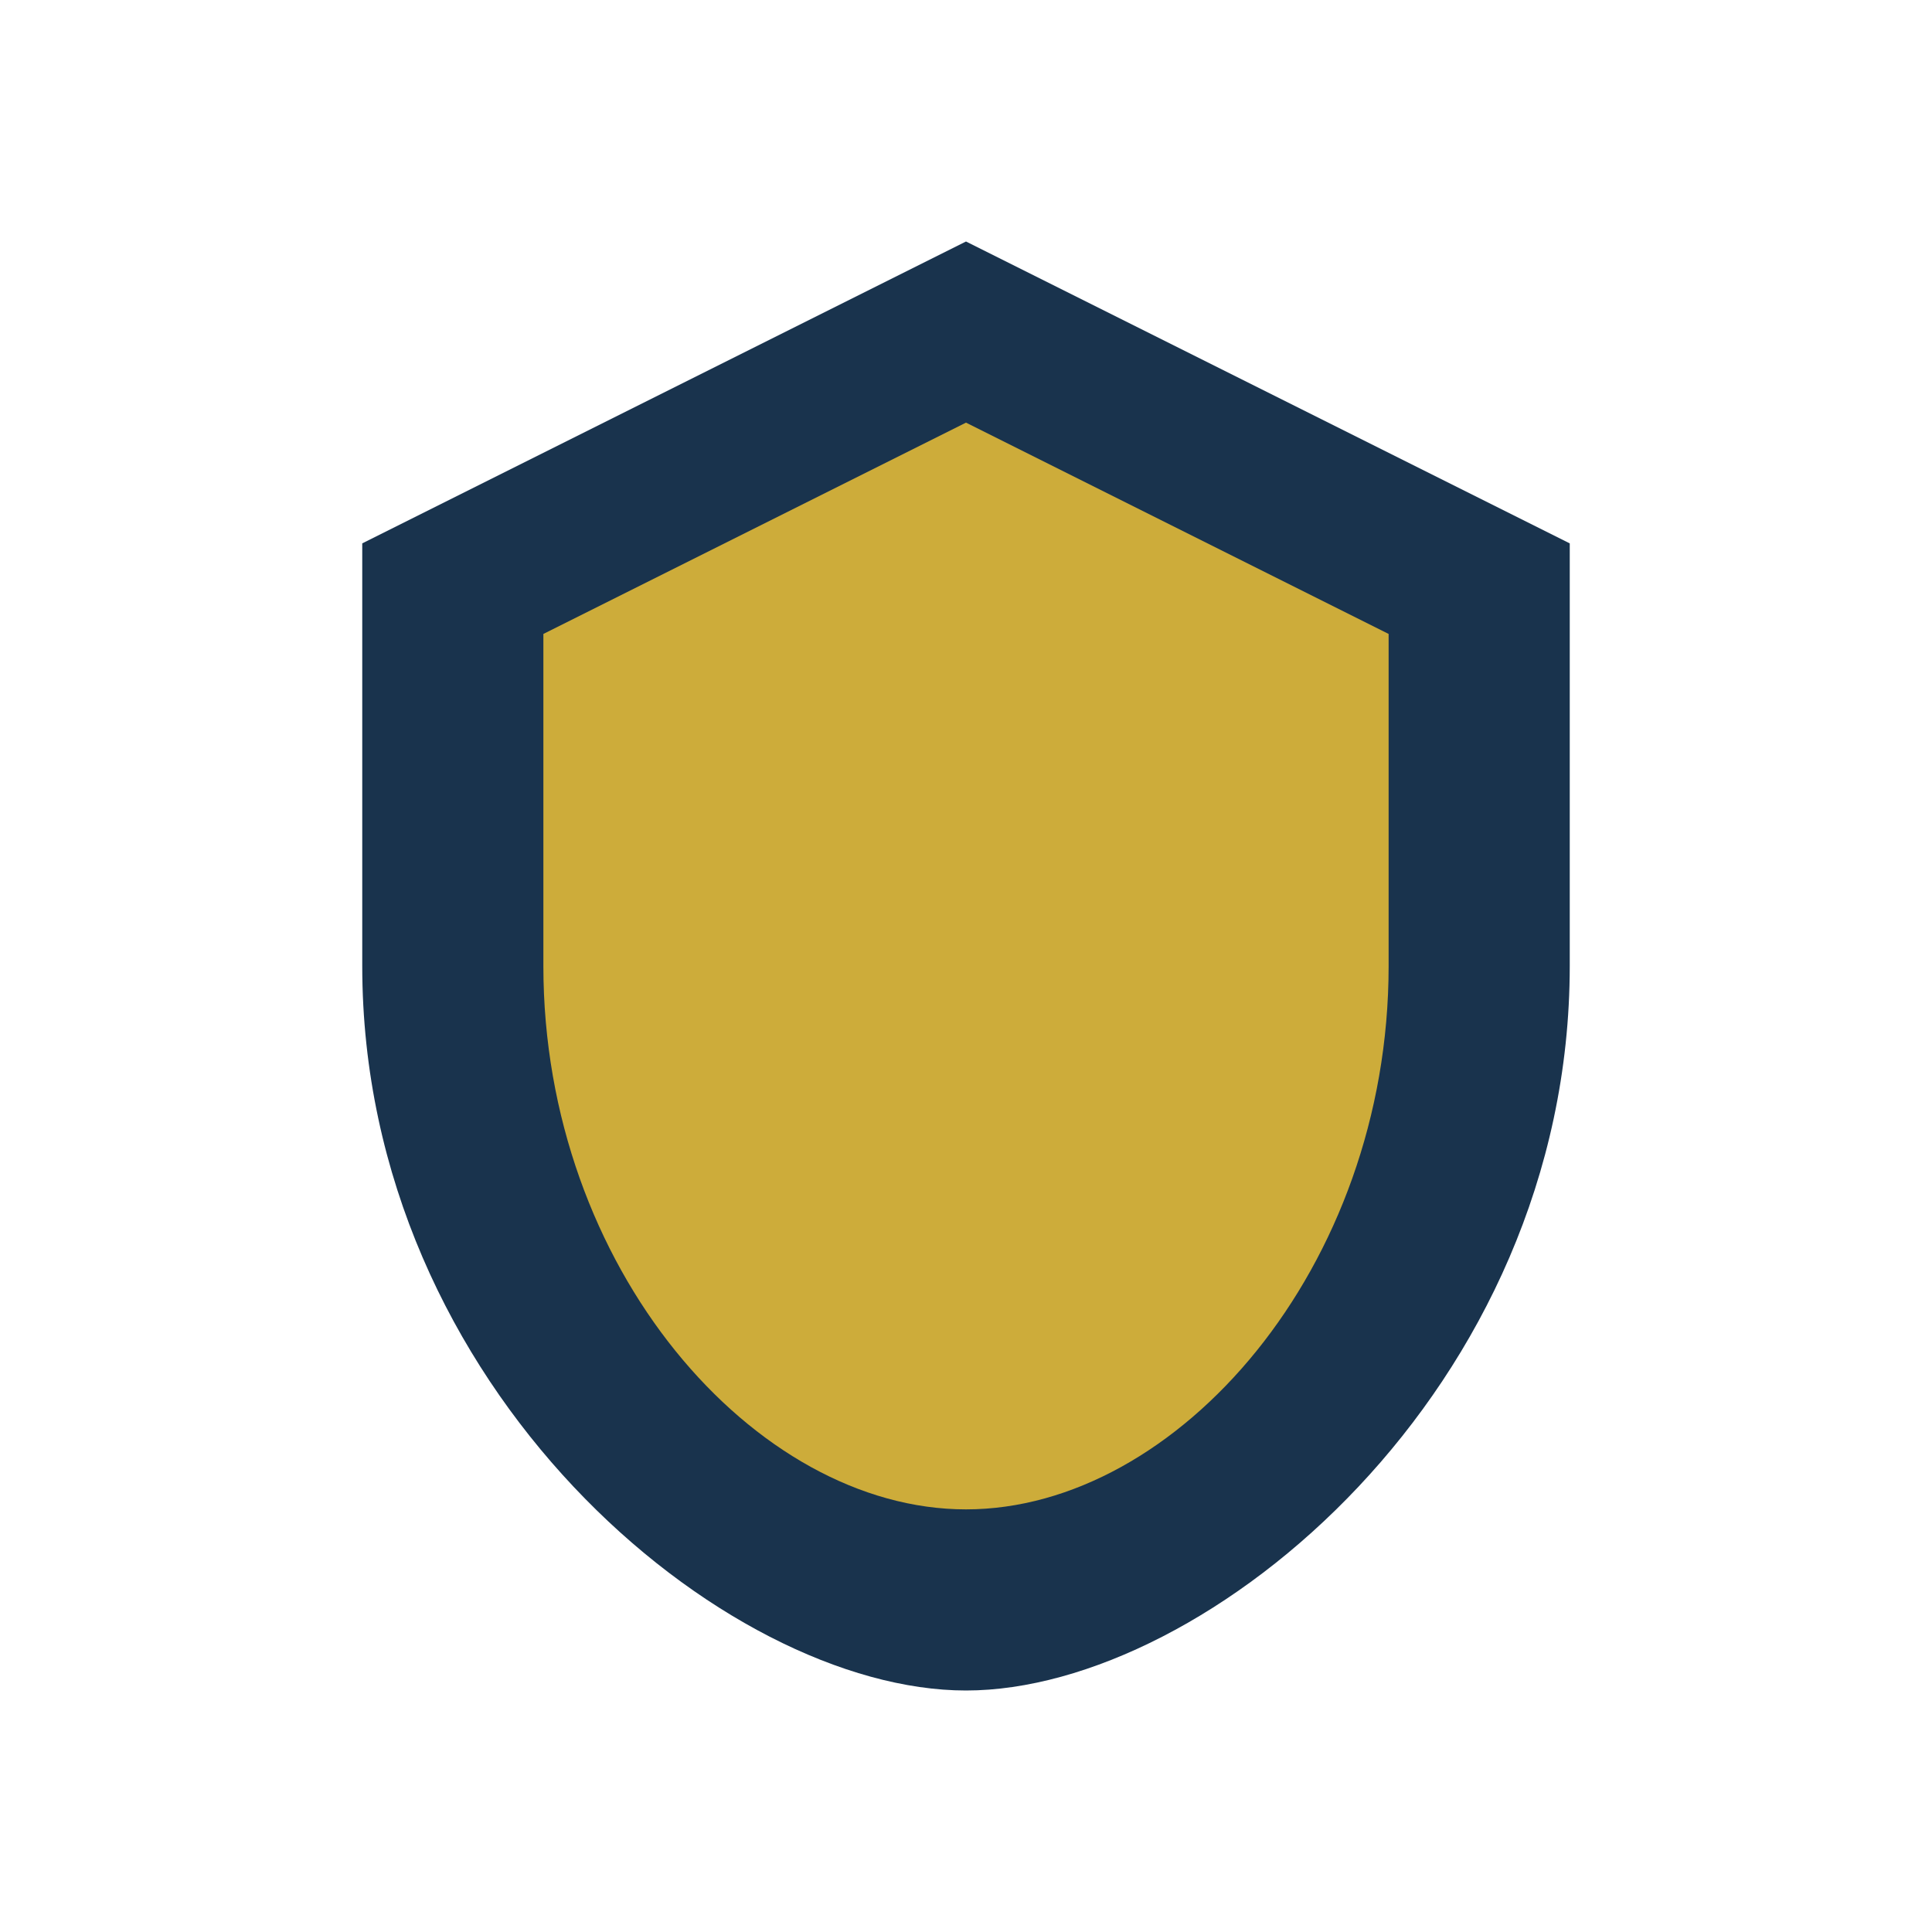 <?xml version="1.0" encoding="UTF-8"?>
<svg xmlns="http://www.w3.org/2000/svg" width="32" height="32" viewBox="0 0 32 32"><path d="M16 4l10 5v7c0 7-6 12-10 12S6 23 6 16V9z" fill="#19334D"/><path d="M16 7l7 3.5V16c0 5-3.5 9-7 9s-7-4-7-9V10.5z" fill="#CDAC3A"/></svg>
